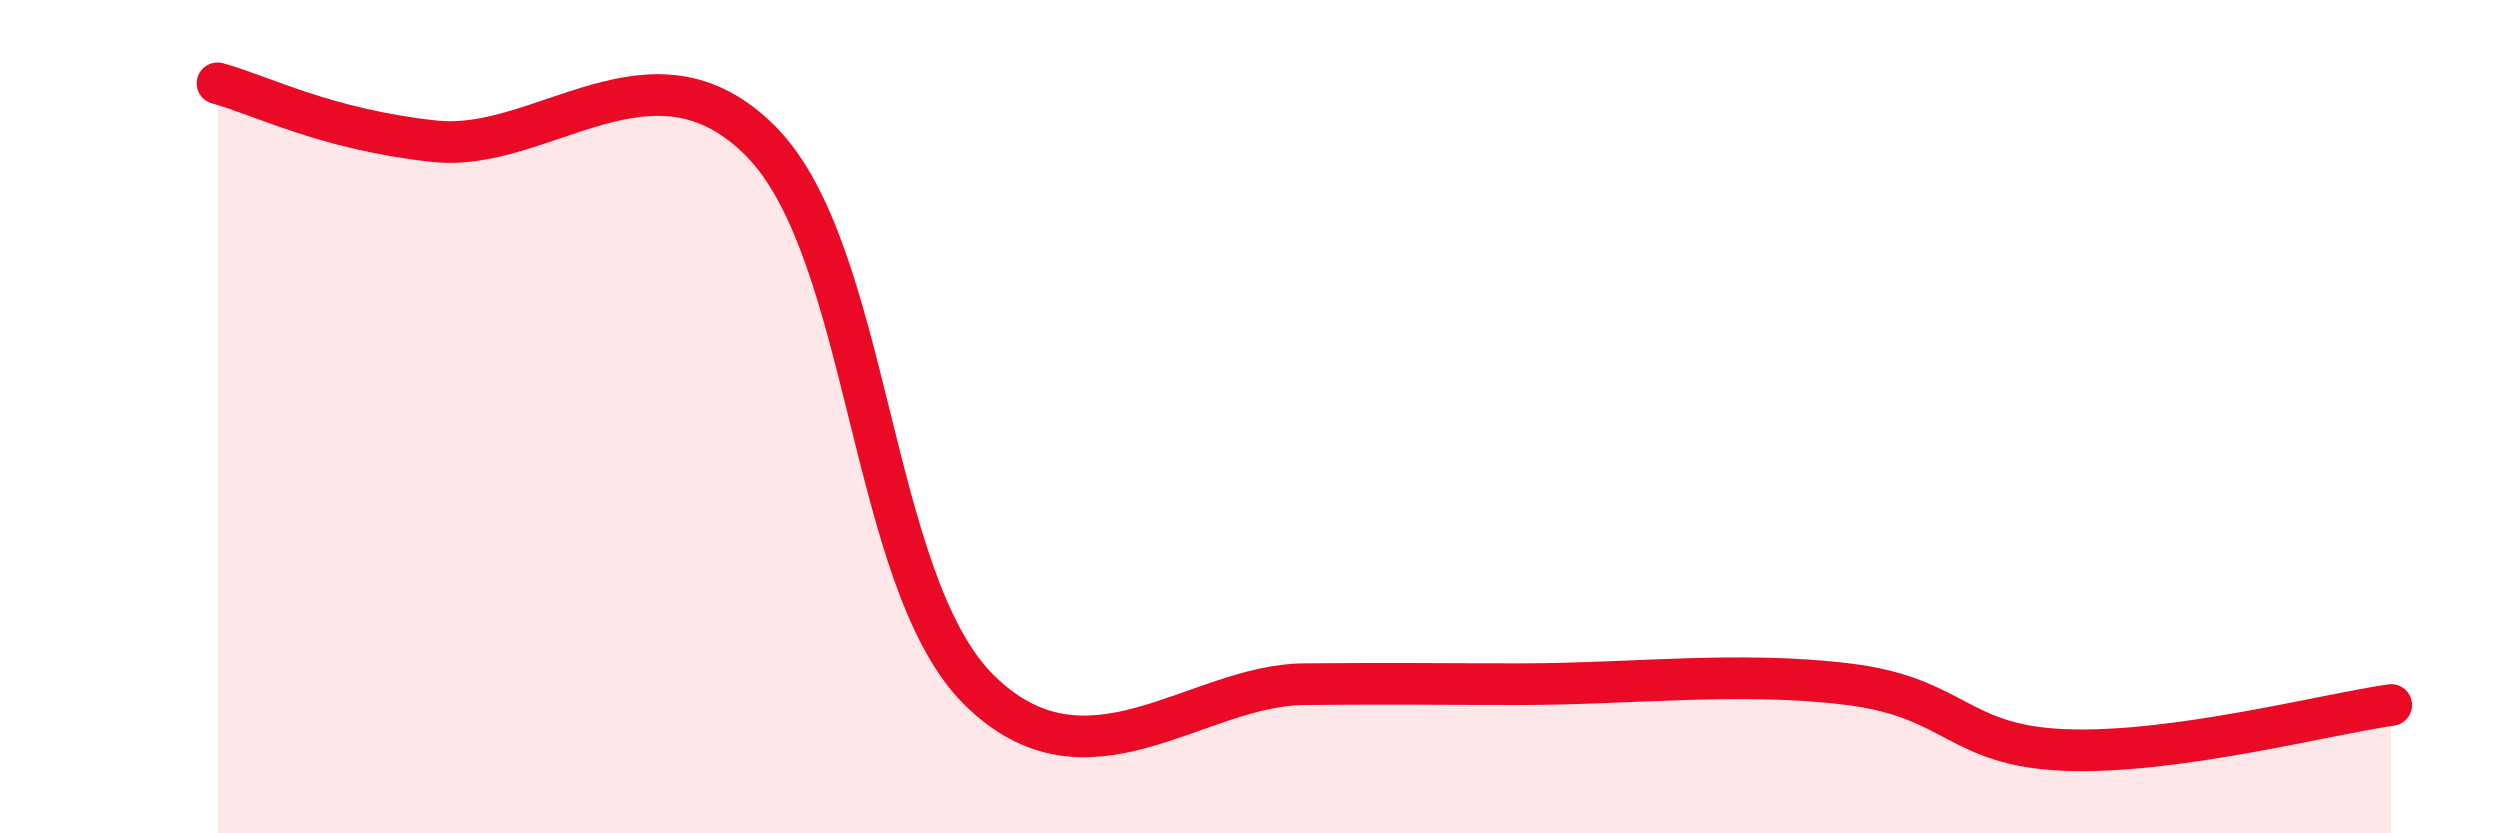 
    <svg width="60" height="20" viewBox="0 0 60 20" xmlns="http://www.w3.org/2000/svg">
      <path
        d="M 5.22,2 C 6.26,2.28 7.82,3.11 10.43,3.39 C 13.04,3.67 15.65,0.76 18.26,3.39 C 20.87,6.02 20.87,13.93 23.48,16.54 C 26.09,19.15 28.69,16.44 31.3,16.42 C 33.91,16.4 33.91,16.42 36.52,16.42 C 39.13,16.42 41.74,16.1 44.35,16.42 C 46.96,16.74 46.96,17.9 49.57,18 C 52.18,18.1 55.83,17.14 57.39,16.92L57.39 20L5.22 20Z"
        fill="#EB0A25"
        opacity="0.1"
        stroke-linecap="round"
        stroke-linejoin="round"
      />
      <path
        d="M 5.22,2 C 6.26,2.28 7.82,3.11 10.43,3.39 C 13.04,3.67 15.65,0.76 18.26,3.39 C 20.87,6.02 20.87,13.93 23.48,16.54 C 26.09,19.15 28.69,16.44 31.3,16.42 C 33.91,16.4 33.91,16.42 36.52,16.42 C 39.13,16.42 41.74,16.1 44.35,16.42 C 46.96,16.74 46.96,17.9 49.57,18 C 52.18,18.1 55.83,17.14 57.39,16.92"
        stroke="#EB0A25"
        stroke-width="1"
        fill="none"
        stroke-linecap="round"
        stroke-linejoin="round"
      />
    </svg>
  